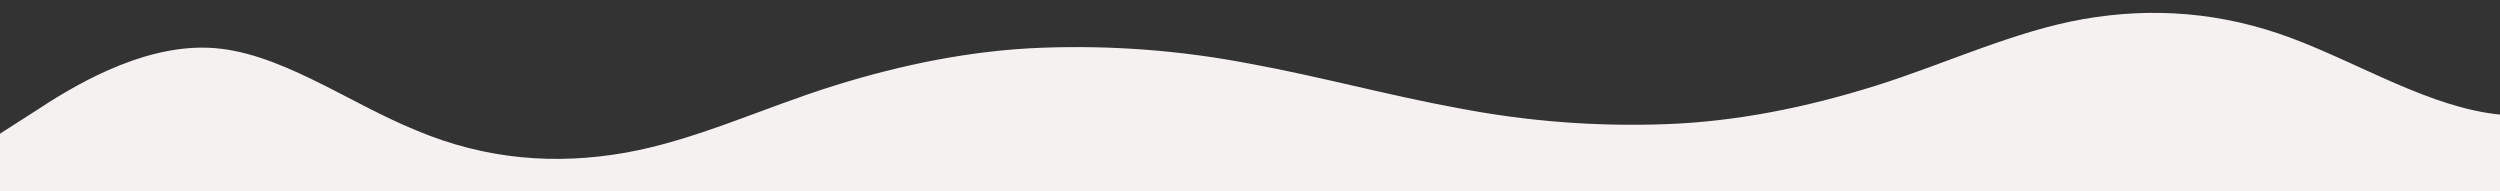 <?xml version="1.0" standalone="no"?>
<svg xmlns:xlink="http://www.w3.org/1999/xlink" id="wave" style="transform:rotate(0deg); transition: 0.3s" viewBox="0 0 1440 110" version="1.1" xmlns="http://www.w3.org/2000/svg"><rect x="0" y="0" width="1440" height="110" fill="#333333" stroke="none"/><defs><linearGradient id="sw-gradient-0" x1="0" x2="0" y1="1" y2="0"><stop stop-color="rgba(245, 241, 241, 1)" offset="0%"/><stop stop-color="rgba(245, 241, 241, 1)" offset="100%"/></linearGradient></defs><path style="transform:translate(0, 0px); opacity:1" fill="url(#sw-gradient-0)" d="M0,77L20,64.2C40,51,80,26,120,27.5C160,29,200,59,240,75.2C280,92,320,95,360,88C400,81,440,62,480,49.5C520,37,560,29,600,27.5C640,26,680,29,720,36.7C760,44,800,55,840,62.3C880,70,920,73,960,71.5C1000,70,1040,62,1080,49.5C1120,37,1160,18,1200,11C1240,4,1280,7,1320,22C1360,37,1400,62,1440,66C1480,70,1520,51,1560,44C1600,37,1640,40,1680,34.8C1720,29,1760,15,1800,20.2C1840,26,1880,51,1920,55C1960,59,2000,40,2040,27.5C2080,15,2120,7,2160,3.7C2200,0,2240,0,2280,1.8C2320,4,2360,7,2400,12.8C2440,18,2480,26,2520,38.5C2560,51,2600,70,2640,80.7C2680,92,2720,95,2760,88C2800,81,2840,62,2860,53.2L2880,44L2880,110L2860,110C2840,110,2800,110,2760,110C2720,110,2680,110,2640,110C2600,110,2560,110,2520,110C2480,110,2440,110,2400,110C2360,110,2320,110,2280,110C2240,110,2200,110,2160,110C2120,110,2080,110,2040,110C2000,110,1960,110,1920,110C1880,110,1840,110,1800,110C1760,110,1720,110,1680,110C1640,110,1600,110,1560,110C1520,110,1480,110,1440,110C1400,110,1360,110,1320,110C1280,110,1240,110,1200,110C1160,110,1120,110,1080,110C1040,110,1000,110,960,110C920,110,880,110,840,110C800,110,760,110,720,110C680,110,640,110,600,110C560,110,520,110,480,110C440,110,400,110,360,110C320,110,280,110,240,110C200,110,160,110,120,110C80,110,40,110,20,110L0,110Z"/></svg>
